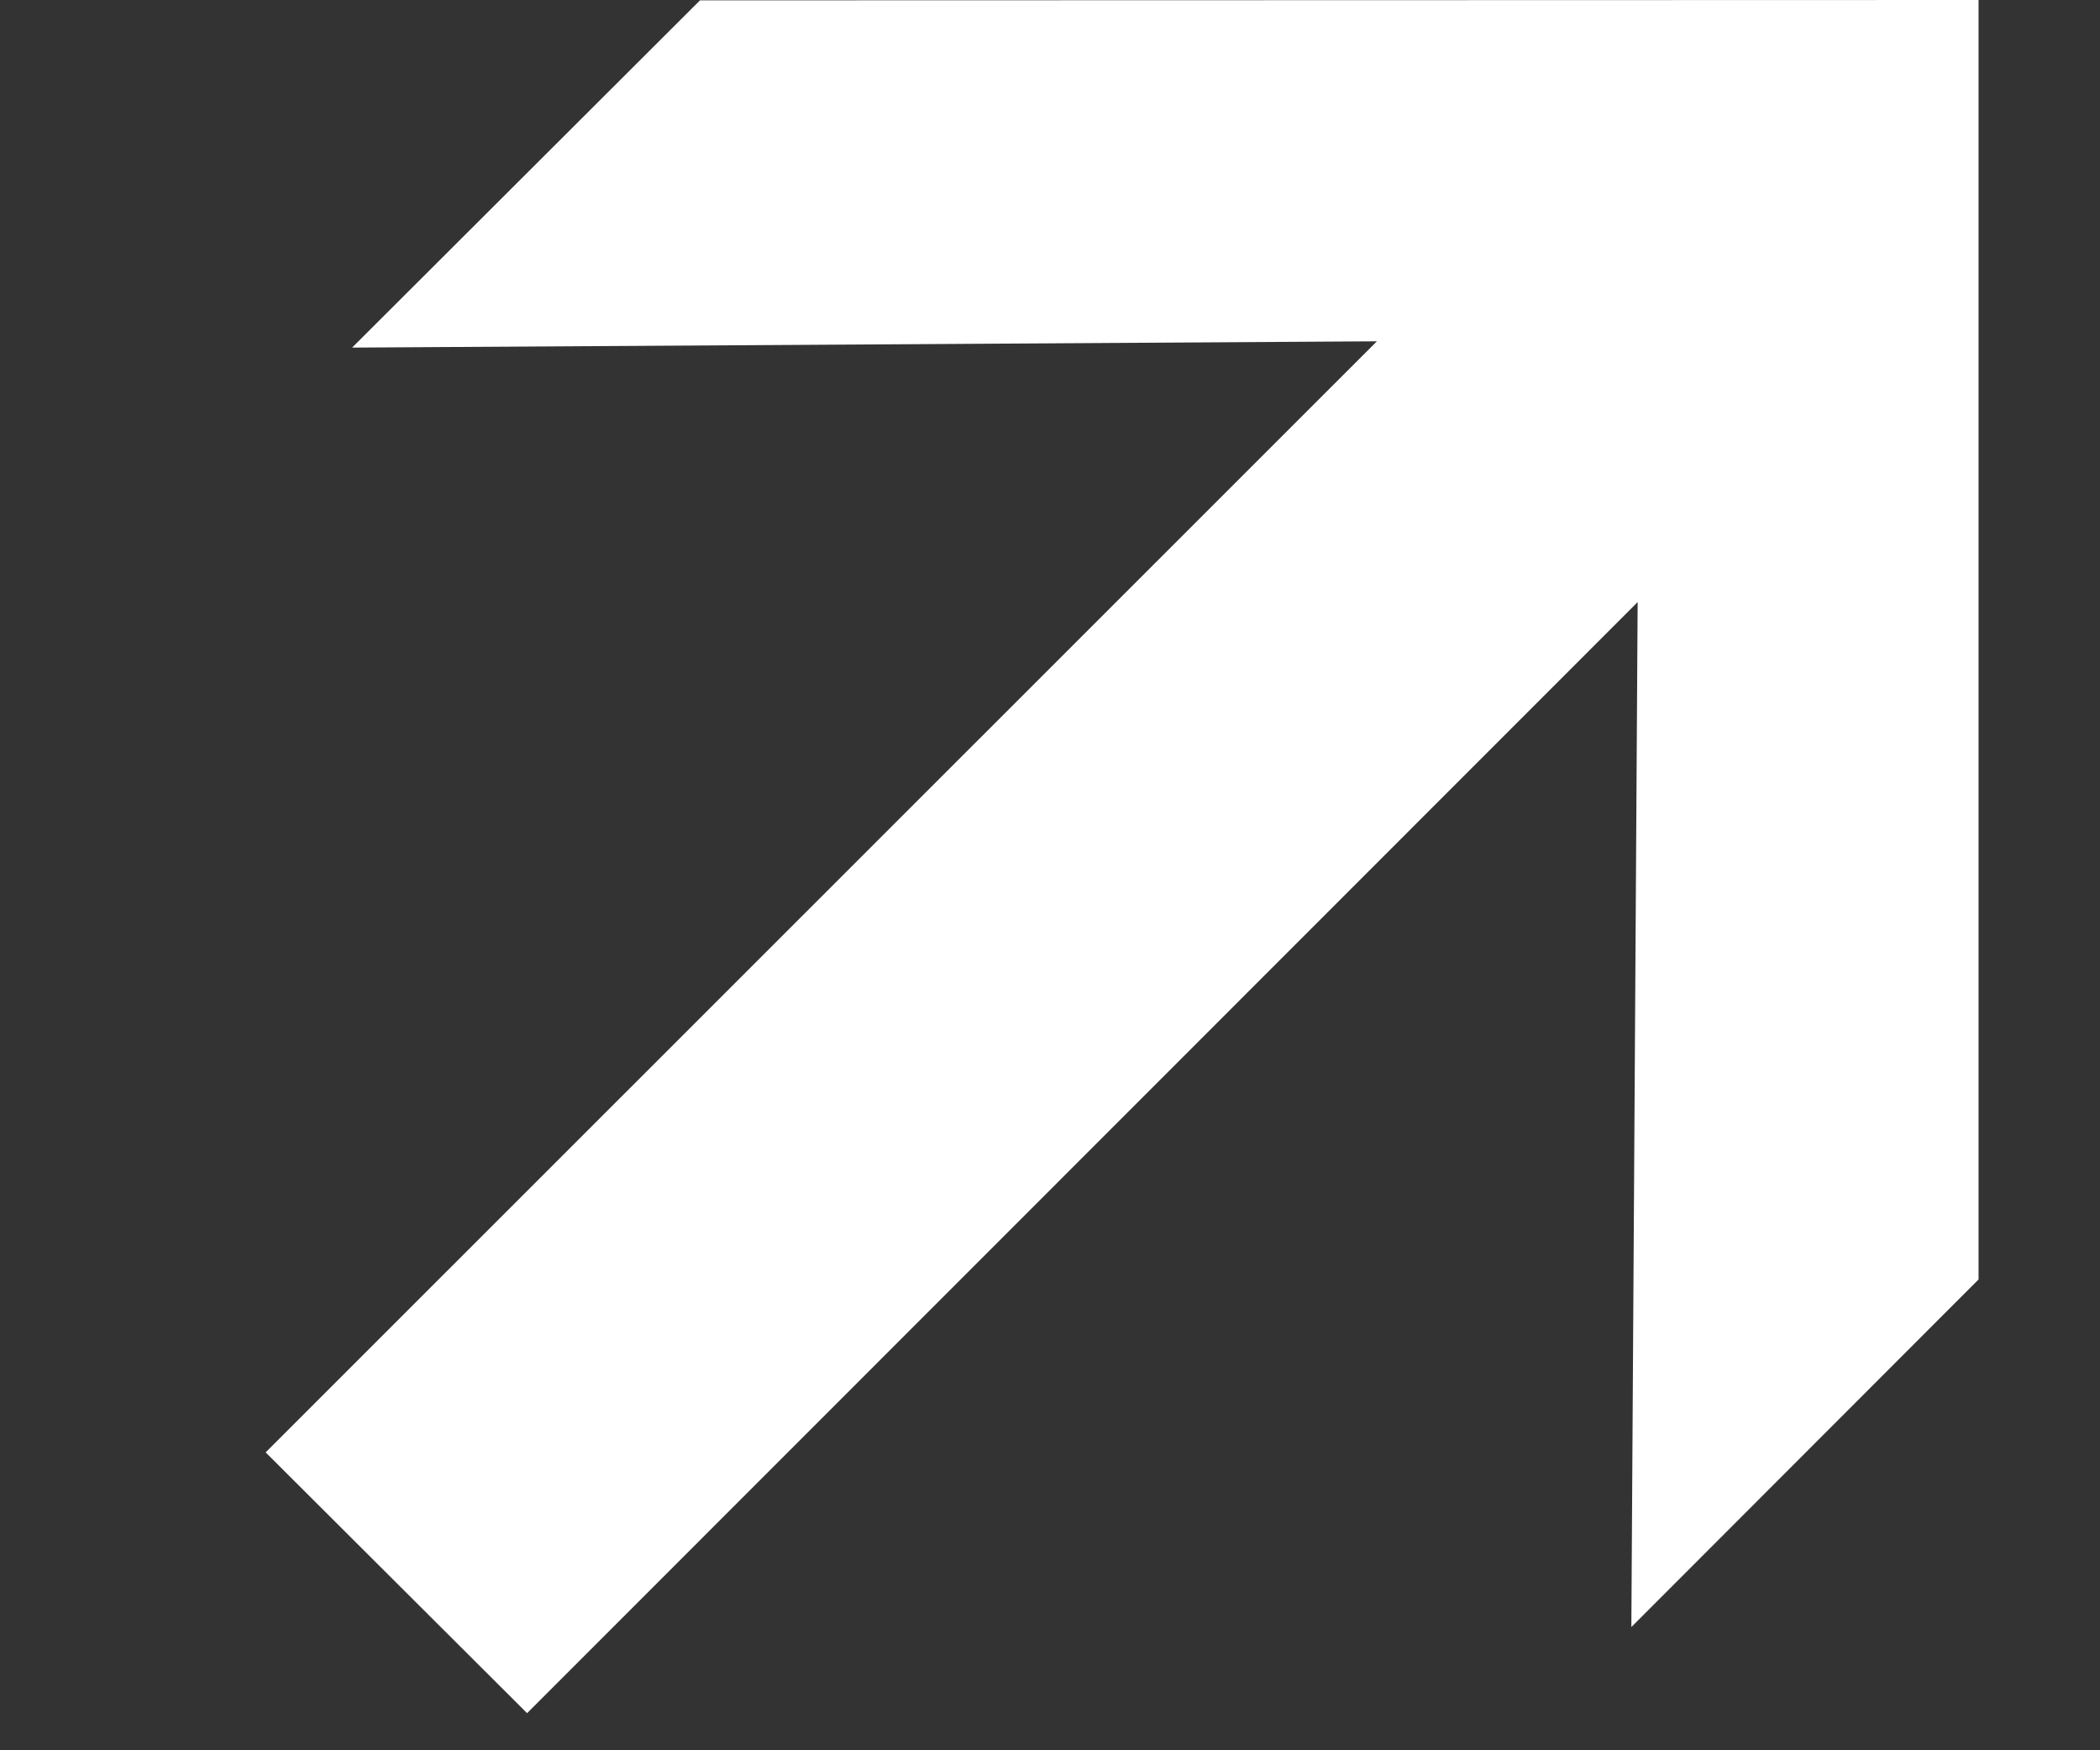 <?xml version="1.0" encoding="UTF-8"?>
<svg width="6px" height="5px" viewBox="0 0 6 5" version="1.1" xmlns="http://www.w3.org/2000/svg" xmlns:xlink="http://www.w3.org/1999/xlink">
    <rect x="0" y="0" width="6" height="5" fill="#333333" stroke="none"/>
    <!-- Generator: Sketch 43.1 (39012) - http://www.bohemiancoding.com/sketch -->
    <title>Fill 2</title>
    <desc>Created with Sketch.</desc>
    <defs></defs>
    <g id="Sito-Desktop" stroke="none" stroke-width="1" fill="none" fill-rule="evenodd">
        <g id="Inspiration" transform="translate(-324, -540)" fill="#FFFFFF">
            <polygon id="Fill-2" points="329.653 540 326 540.001 325.006 540.993 327.934 540.975 324.759 544.149 325.506 544.894 328.679 541.72 328.661 544.648 329.653 543.655"></polygon>
        </g>
    </g>
</svg>